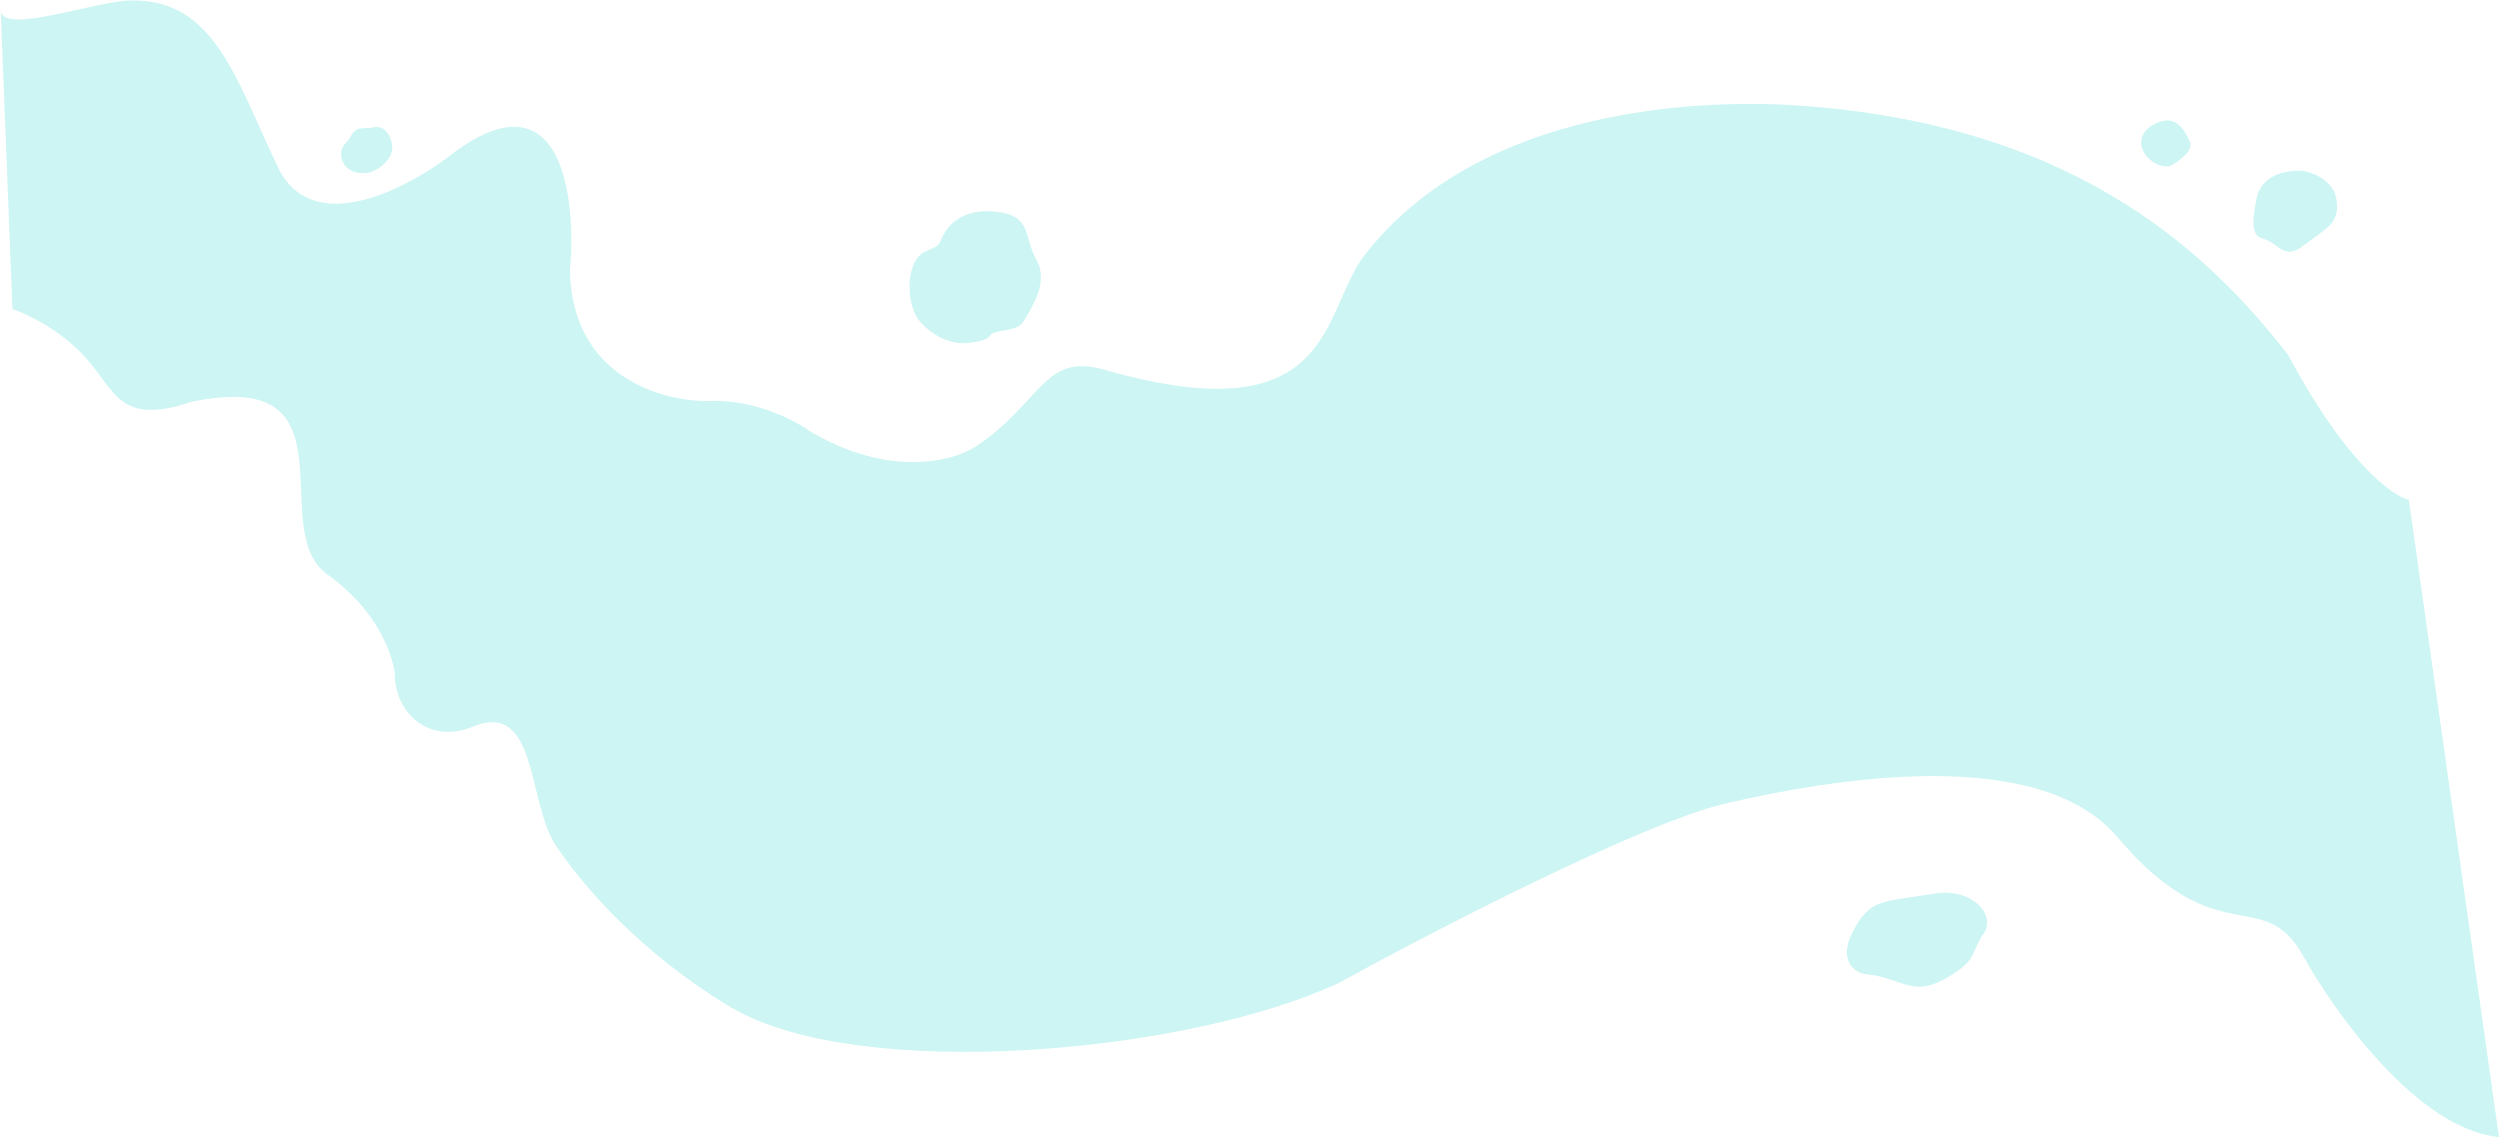 <svg width="2194" height="998" viewBox="0 0 2194 998" fill="none" xmlns="http://www.w3.org/2000/svg">
<path d="M74.861 313.503C53.494 289.71 23.326 275.365 10.913 271.167L0.697 10.23C4.719 28.524 72.112 4.945 108.993 0.679C187.189 -4.528 205.466 66.162 243.794 146.57C274.455 210.897 360.634 164.196 399.89 132.804C493.847 64.786 505.909 174.246 500.195 237.478C501.901 331.927 583.155 353.141 623.568 351.942C661.974 350.448 697.308 368.751 710.174 378.09C779.166 419.576 836.759 405.213 857 391.495C914.884 352.267 916.105 309.274 969.263 324.497C1173.12 382.875 1158.83 273.656 1197.83 223.592C1301.29 90.814 1498.59 89.18 1562.92 91.728C1814.3 104.359 1935.35 218.015 2007.93 311.282C2057.74 405.002 2099.4 435.316 2114.01 438.758L2193.09 997.859C2122.37 991.392 2048.87 888.837 2020.96 838.367C1985.64 775.803 1946.08 838.367 1858.22 734.64C1788.53 652.367 1605.74 683.929 1514.28 705.171C1441.11 722.165 1257.22 817.372 1174.43 862.852C1041.03 924.956 755.029 949.867 643.029 884.867C614.563 868.347 541.529 820.367 488.335 742.821C462.509 705.171 472.323 613.823 414.912 637.746C377.885 653.174 346.618 627.213 346.442 591.079C346.442 591.079 342.244 543.473 287.21 504.068C232.176 464.662 315.715 321.994 168.251 352.567C104.663 374.054 101.57 343.244 74.861 313.503Z" fill="#00D1C3" fill-opacity="0.2"/>
<path d="M324.37 151.289C306.312 154.774 300.216 143.396 299.425 137.272C298.526 127.08 305.238 125.465 307.685 119.988C312.4 109.437 321.806 113.675 327.289 111.84C339.435 108.742 344.47 123.164 344.315 129.935C343.767 140.794 331.606 149.412 324.37 151.289Z" fill="#00D1C3" fill-opacity="0.2"/>
<path d="M849.018 300.978C831.439 303.069 815.386 290.88 809.556 284.524C797.737 273.404 797.438 252.371 798.765 243.244C803.662 213.419 820.939 223.368 825.665 211.14C830.262 199.248 843.063 182.24 874.619 185.876C906.176 189.512 898.004 207.802 909.576 228.066C921.148 248.33 903.71 272.505 898.16 282.116C892.61 291.728 872.031 288.813 868.769 294.506C866.229 298.94 855.209 300.245 849.473 300.924L849.018 300.978Z" fill="#00D1C3" fill-opacity="0.2"/>
<path d="M1703.38 860.801C1678.06 874.116 1665.44 857.39 1638.14 855.067C1628.28 854.229 1612.97 843.571 1625.53 818.678C1641.22 787.563 1652.53 791.971 1696.64 784.365C1731.93 778.279 1753.38 804.7 1739.74 820.768C1728.87 838.282 1735.03 844.158 1703.38 860.801Z" fill="#00D1C3" fill-opacity="0.2"/>
<path d="M2020.96 215.87C2004.61 228.394 2000.1 213.994 1986.93 209.749C1975.8 207.352 1976.02 196.183 1980.4 174.174C1984.79 152.165 2009.16 148.89 2020.8 150.003C2029.57 151.257 2047.78 158.03 2050.48 175.089C2053.87 196.413 2041.41 200.215 2020.96 215.87Z" fill="#00D1C3" fill-opacity="0.2"/>
<path d="M1908.81 143.324C1899.77 150.067 1888.93 142.6 1884.64 138.023C1875.45 127.684 1877.66 115.259 1891.8 108.335C1909.42 99.712 1916.74 114.139 1920.84 122.24L1920.89 122.326C1924.99 130.41 1920.11 134.894 1908.81 143.324Z" fill="#00D1C3" fill-opacity="0.2"/>
</svg>
